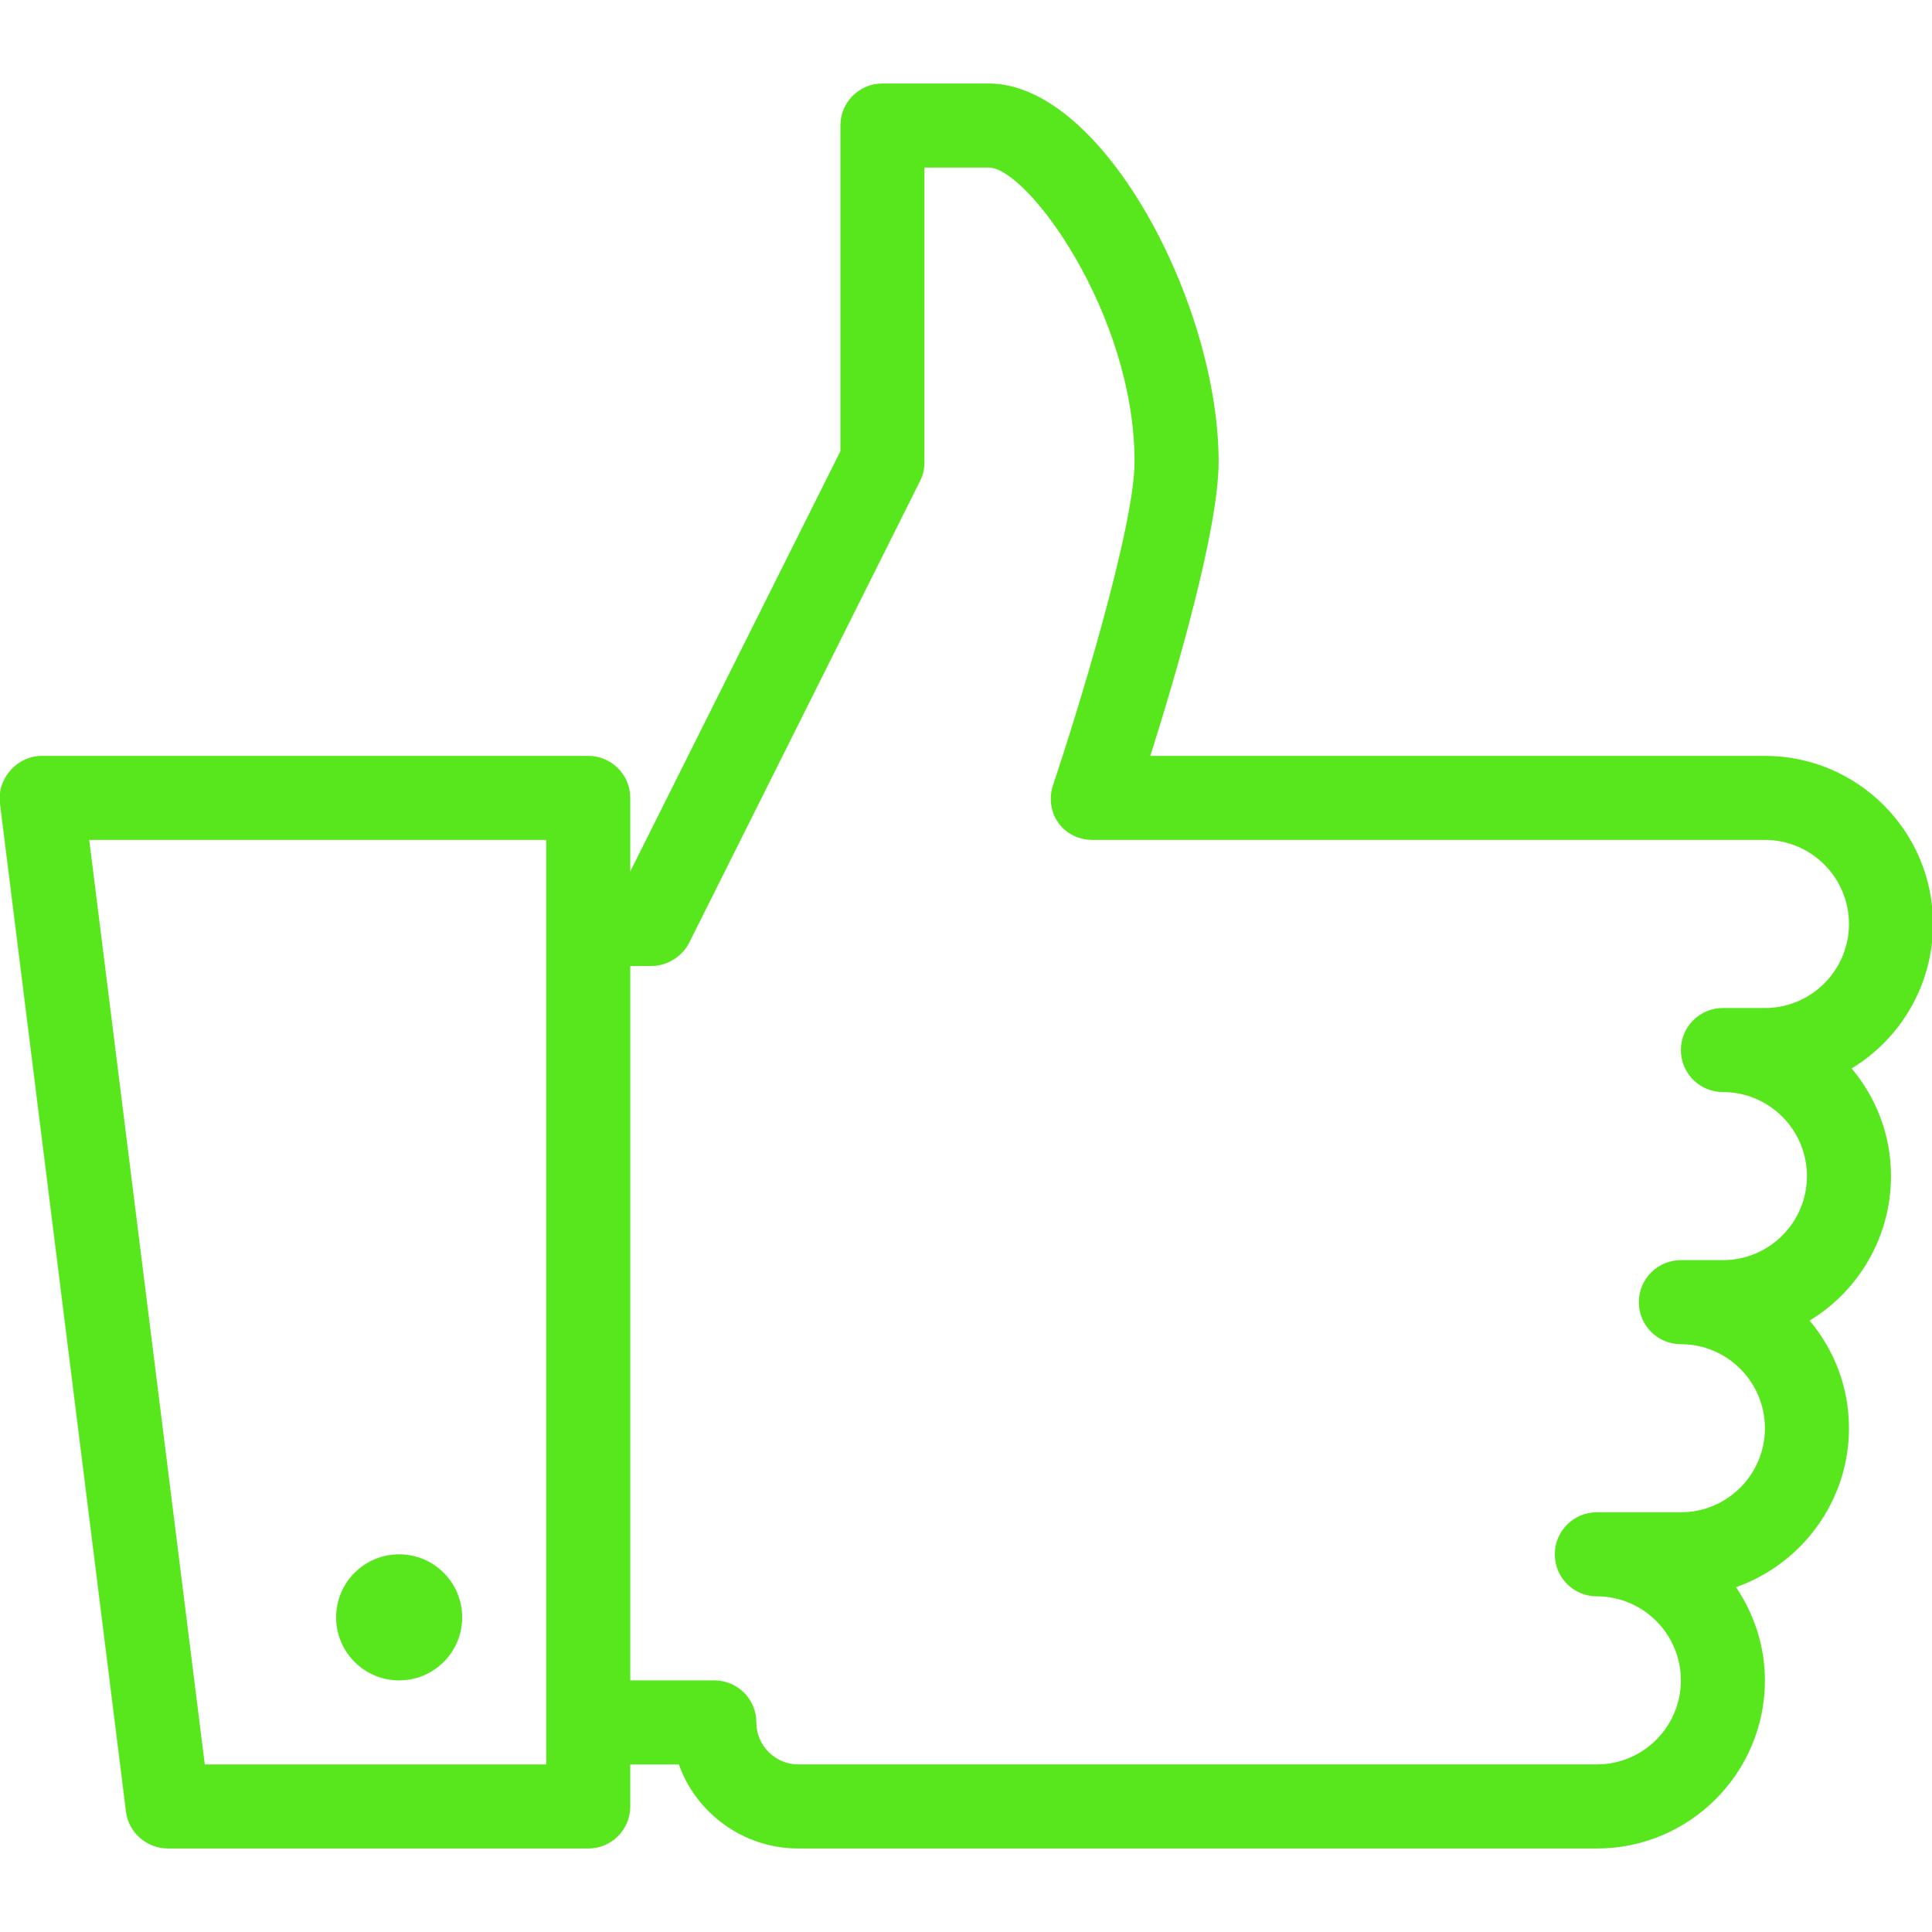 <svg version="1.1" viewBox="0 0 512 512" xmlns="http://www.w3.org/2000/svg">
 <path d="m233.85 22.129c-6.147 0-11.137 4.989-11.137 11.137v86.309l-55.684 111.37v-19.489c0-6.147-4.989-11.137-11.137-11.137h-144.78c-3.196 0-6.237 1.434-8.352 3.828-2.116 2.394-3.174 5.527-2.784 8.701l33.41 267.28c0.702 5.568 5.524 9.745 11.137 9.745h111.37c6.147 0 11.137-4.978 11.137-11.137v-11.137h12.877c4.599 12.963 17.148 22.273 31.67 22.273h211.6c24.568 0 44.547-19.979 44.547-44.547 0-9.165-2.901-17.615-7.657-24.71 17.34-6.092 29.93-22.711 29.93-42.111 0-10.903-3.926-20.798-10.441-28.538 12.93-7.807 21.577-22.112 21.577-38.282 0-10.903-3.926-20.798-10.441-28.538 12.93-7.807 21.577-22.101 21.577-38.282 0-24.568-19.979-44.547-44.547-44.547h-162.87c6.782-21.494 18.097-59.96 18.097-77.957 0-41.919-30.723-100.23-60.904-100.23zm11.137 22.273h17.053c10.212 0 38.63 38.767 38.63 77.957 0 17.462-15.552 67.75-21.577 85.613-1.158 3.397-0.702 7.175 1.392 10.093 2.094 2.918 5.463 4.524 9.049 4.524h178.19c12.284 0 22.273 9.99 22.273 22.273 0 12.284-9.99 22.273-22.273 22.273h-11.137c-6.159 0-11.137 4.978-11.137 11.137s4.978 11.137 11.137 11.137c12.284 0 22.273 9.99 22.273 22.273s-9.99 22.273-22.273 22.273h-11.137c-6.159 0-11.137 4.978-11.137 11.137 0 6.159 4.978 11.137 11.137 11.137 12.284 0 22.273 9.99 22.273 22.273s-9.99 22.273-22.273 22.273h-22.273c-6.159 0-11.137 4.978-11.137 11.137 0 6.159 4.978 11.137 11.137 11.137 12.284 0 22.273 9.99 22.273 22.273 0 12.284-9.99 22.273-22.273 22.273h-211.6c-6.136 0-11.137-4.989-11.137-11.137 0-6.159-4.989-11.137-11.137-11.137h-22.273v-189.32h5.568c4.221 0 8.199-2.489 10.093-6.264l61.252-122.5c0.768-1.537 1.044-3.146 1.044-4.872zm-221.34 178.19h121.11v245.01h-90.486zm82.133 189.32c-9.226 0-16.705 7.479-16.705 16.705s7.479 16.705 16.705 16.705c9.226 0 16.705-7.479 16.705-16.705s-7.479-16.705-16.705-16.705z" fill="#58e71d" fill-rule="evenodd" stroke-width="11.137"/>
</svg>
